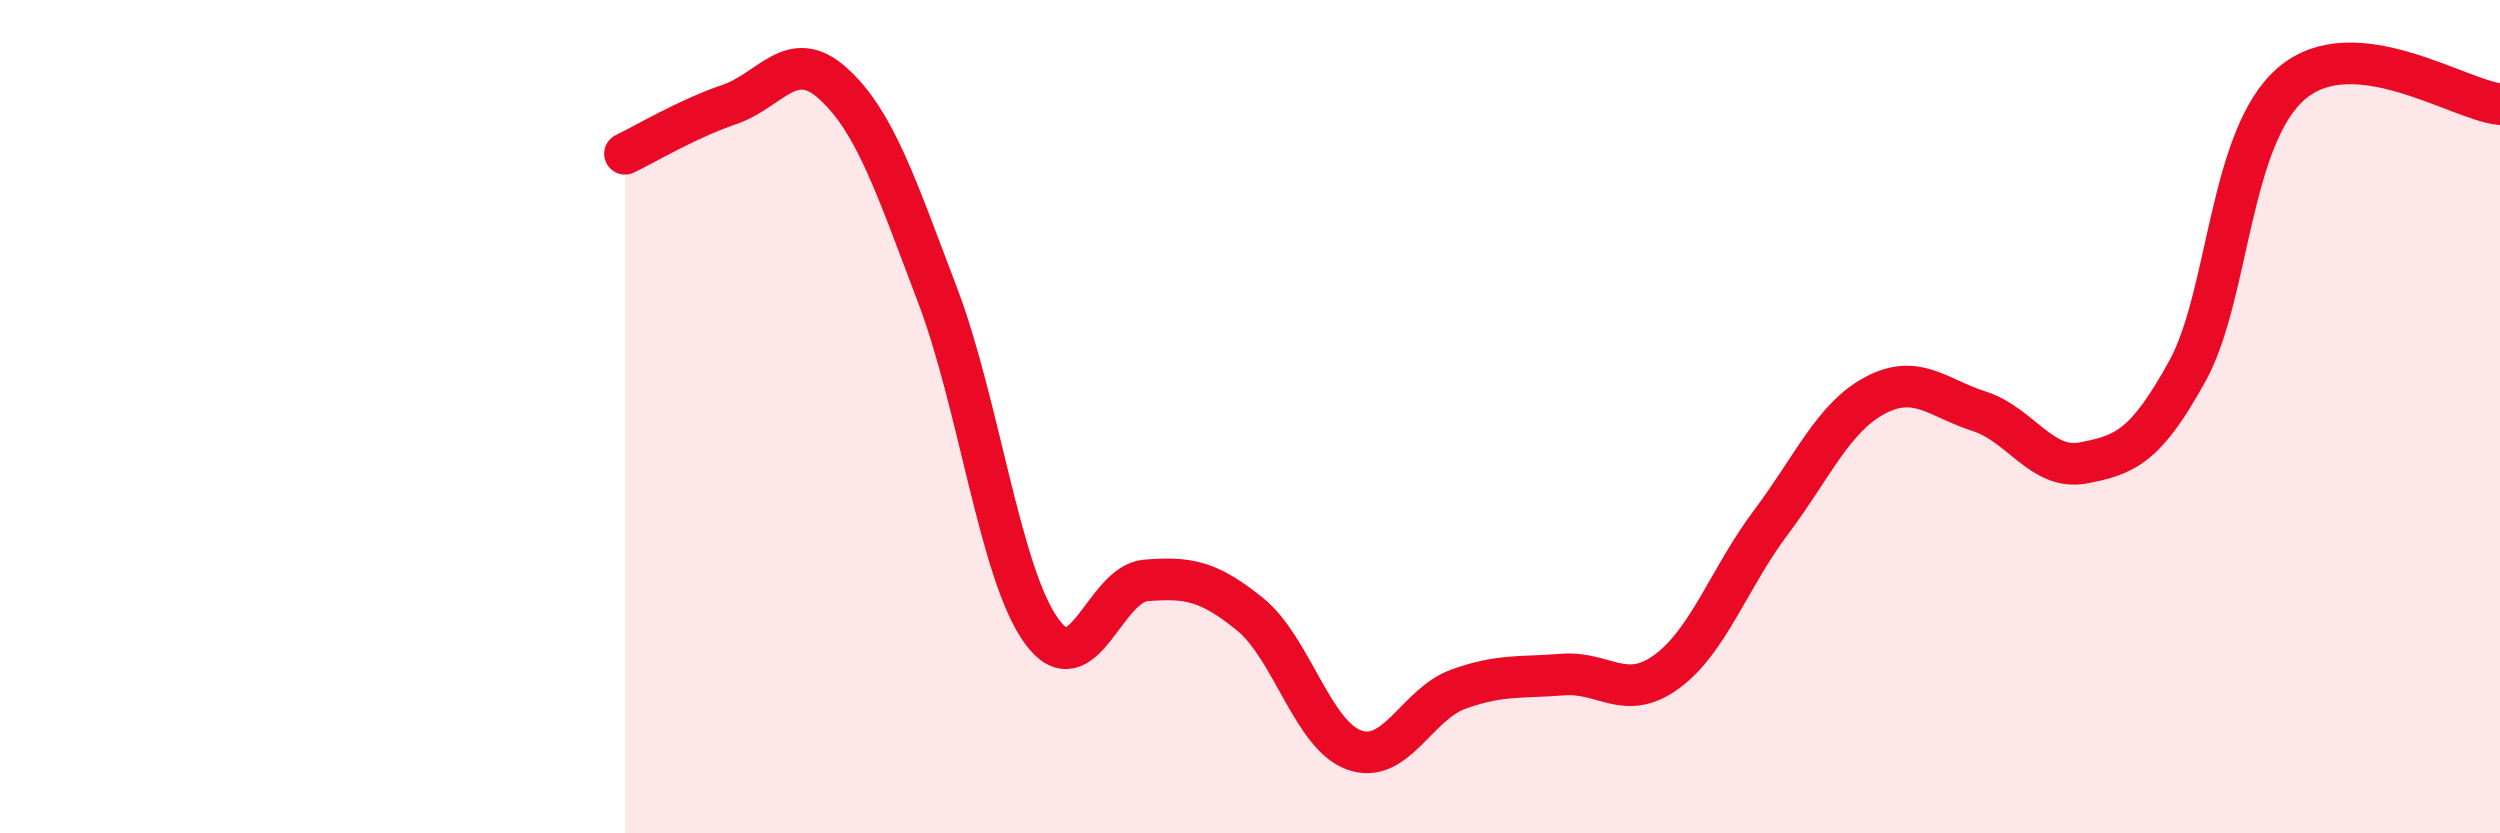 
    <svg width="60" height="20" viewBox="0 0 60 20" xmlns="http://www.w3.org/2000/svg">
      <path
        d="M 15,3.69 C 15.5,3.45 16.5,2.85 17.5,2.51 C 18.5,2.17 19,1.1 20,2.01 C 21,2.92 21.5,4.45 22.5,7.08 C 23.5,9.71 24,13.78 25,15.15 C 26,16.52 26.5,14.01 27.5,13.93 C 28.5,13.85 29,13.93 30,14.74 C 31,15.55 31.5,17.64 32.5,18 C 33.5,18.36 34,16.9 35,16.54 C 36,16.18 36.5,16.27 37.5,16.19 C 38.5,16.11 39,16.85 40,16.12 C 41,15.39 41.5,13.87 42.5,12.54 C 43.5,11.21 44,10.02 45,9.49 C 46,8.96 46.5,9.55 47.5,9.87 C 48.5,10.19 49,11.3 50,11.11 C 51,10.92 51.5,10.72 52.5,8.9 C 53.5,7.08 53.5,3.28 55,2 C 56.5,0.72 59,2.4 60,2.5L60 20L15 20Z"
        fill="#EB0A25"
        opacity="0.1"
        stroke-linecap="round"
        stroke-linejoin="round"
      />
      <path
        d="M 15,3.69 C 15.5,3.45 16.5,2.85 17.5,2.51 C 18.5,2.17 19,1.1 20,2.01 C 21,2.92 21.5,4.45 22.5,7.08 C 23.5,9.71 24,13.78 25,15.15 C 26,16.52 26.5,14.01 27.5,13.93 C 28.5,13.85 29,13.93 30,14.74 C 31,15.55 31.5,17.64 32.5,18 C 33.5,18.36 34,16.9 35,16.54 C 36,16.18 36.5,16.27 37.5,16.19 C 38.5,16.11 39,16.85 40,16.12 C 41,15.39 41.5,13.87 42.5,12.54 C 43.5,11.21 44,10.02 45,9.49 C 46,8.96 46.5,9.55 47.5,9.87 C 48.5,10.19 49,11.3 50,11.11 C 51,10.92 51.5,10.72 52.5,8.9 C 53.5,7.08 53.5,3.28 55,2 C 56.5,0.72 59,2.4 60,2.5"
        stroke="#EB0A25"
        stroke-width="1"
        fill="none"
        stroke-linecap="round"
        stroke-linejoin="round"
      />
    </svg>
  